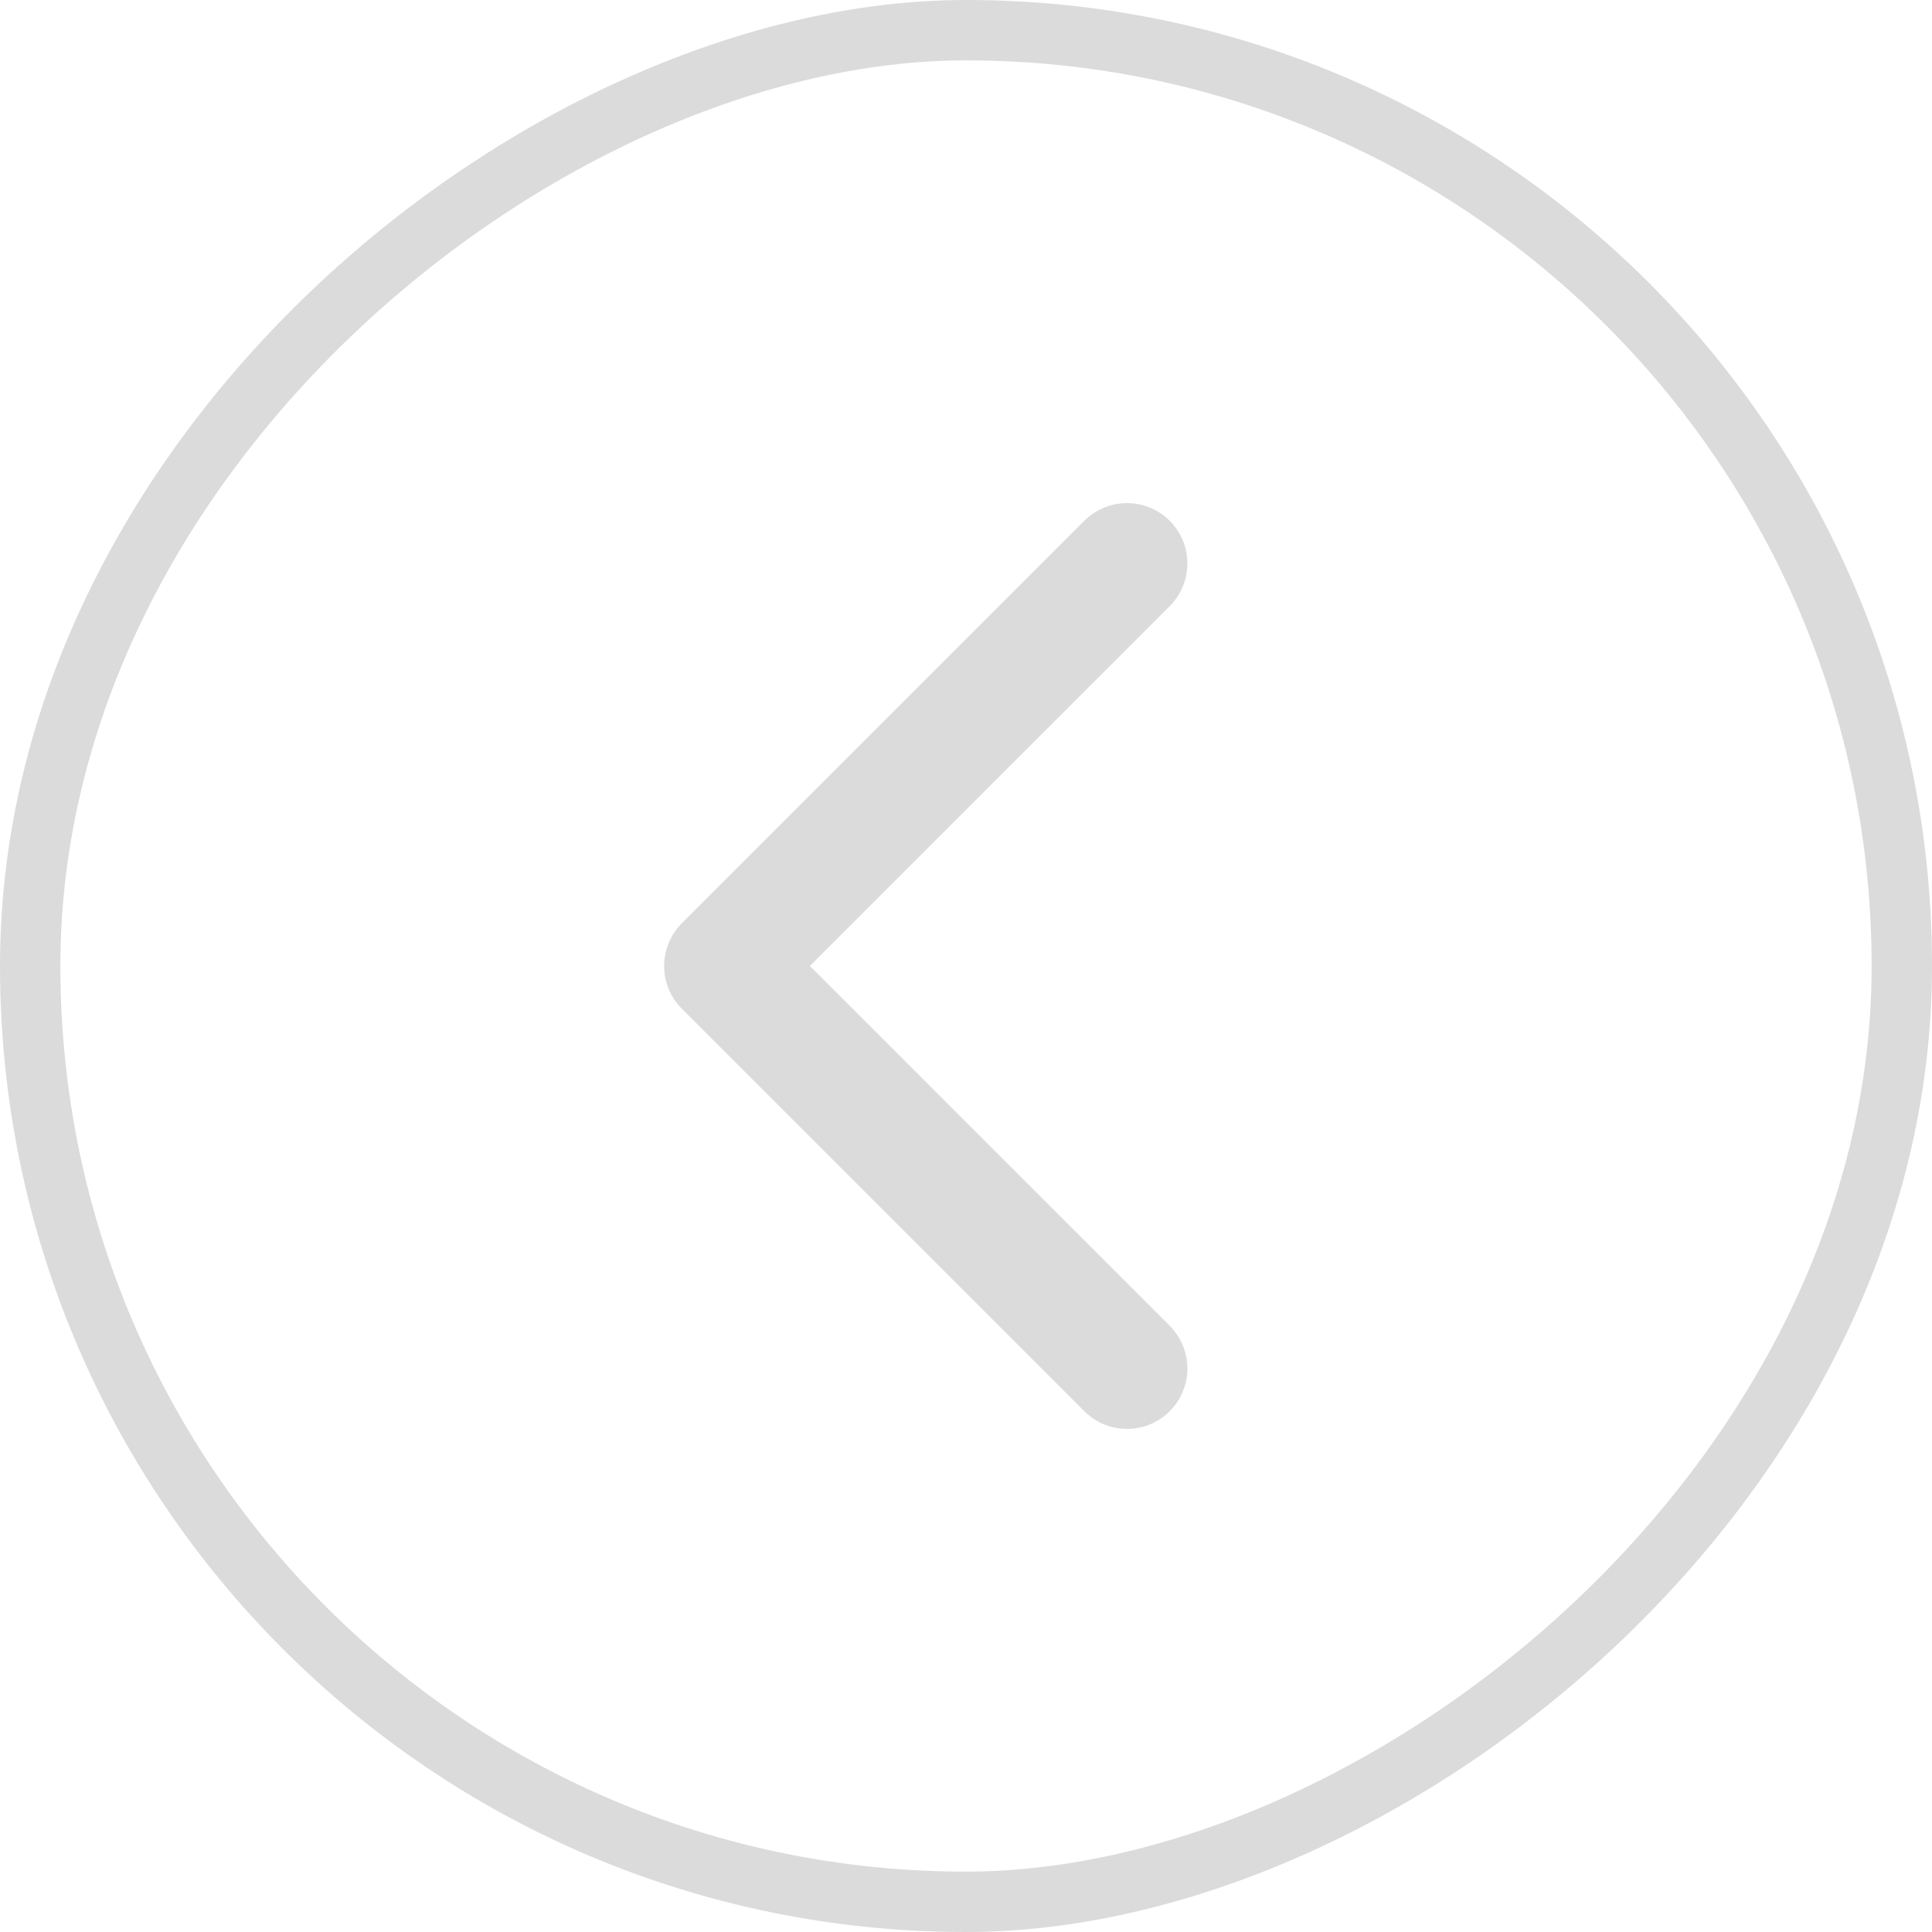 <svg width="32" height="32" viewBox="0 0 32 32" fill="none" xmlns="http://www.w3.org/2000/svg">
<rect x="0.5" y="31.5" width="31" height="31" rx="15.5" transform="rotate(-90 0.5 31.5)" stroke="#DBDBDB"/>
<path d="M18.667 9.333L12 16L18.667 22.667" stroke="#DBDBDB" stroke-width="2" stroke-linecap="round" stroke-linejoin="round"/>
</svg>

